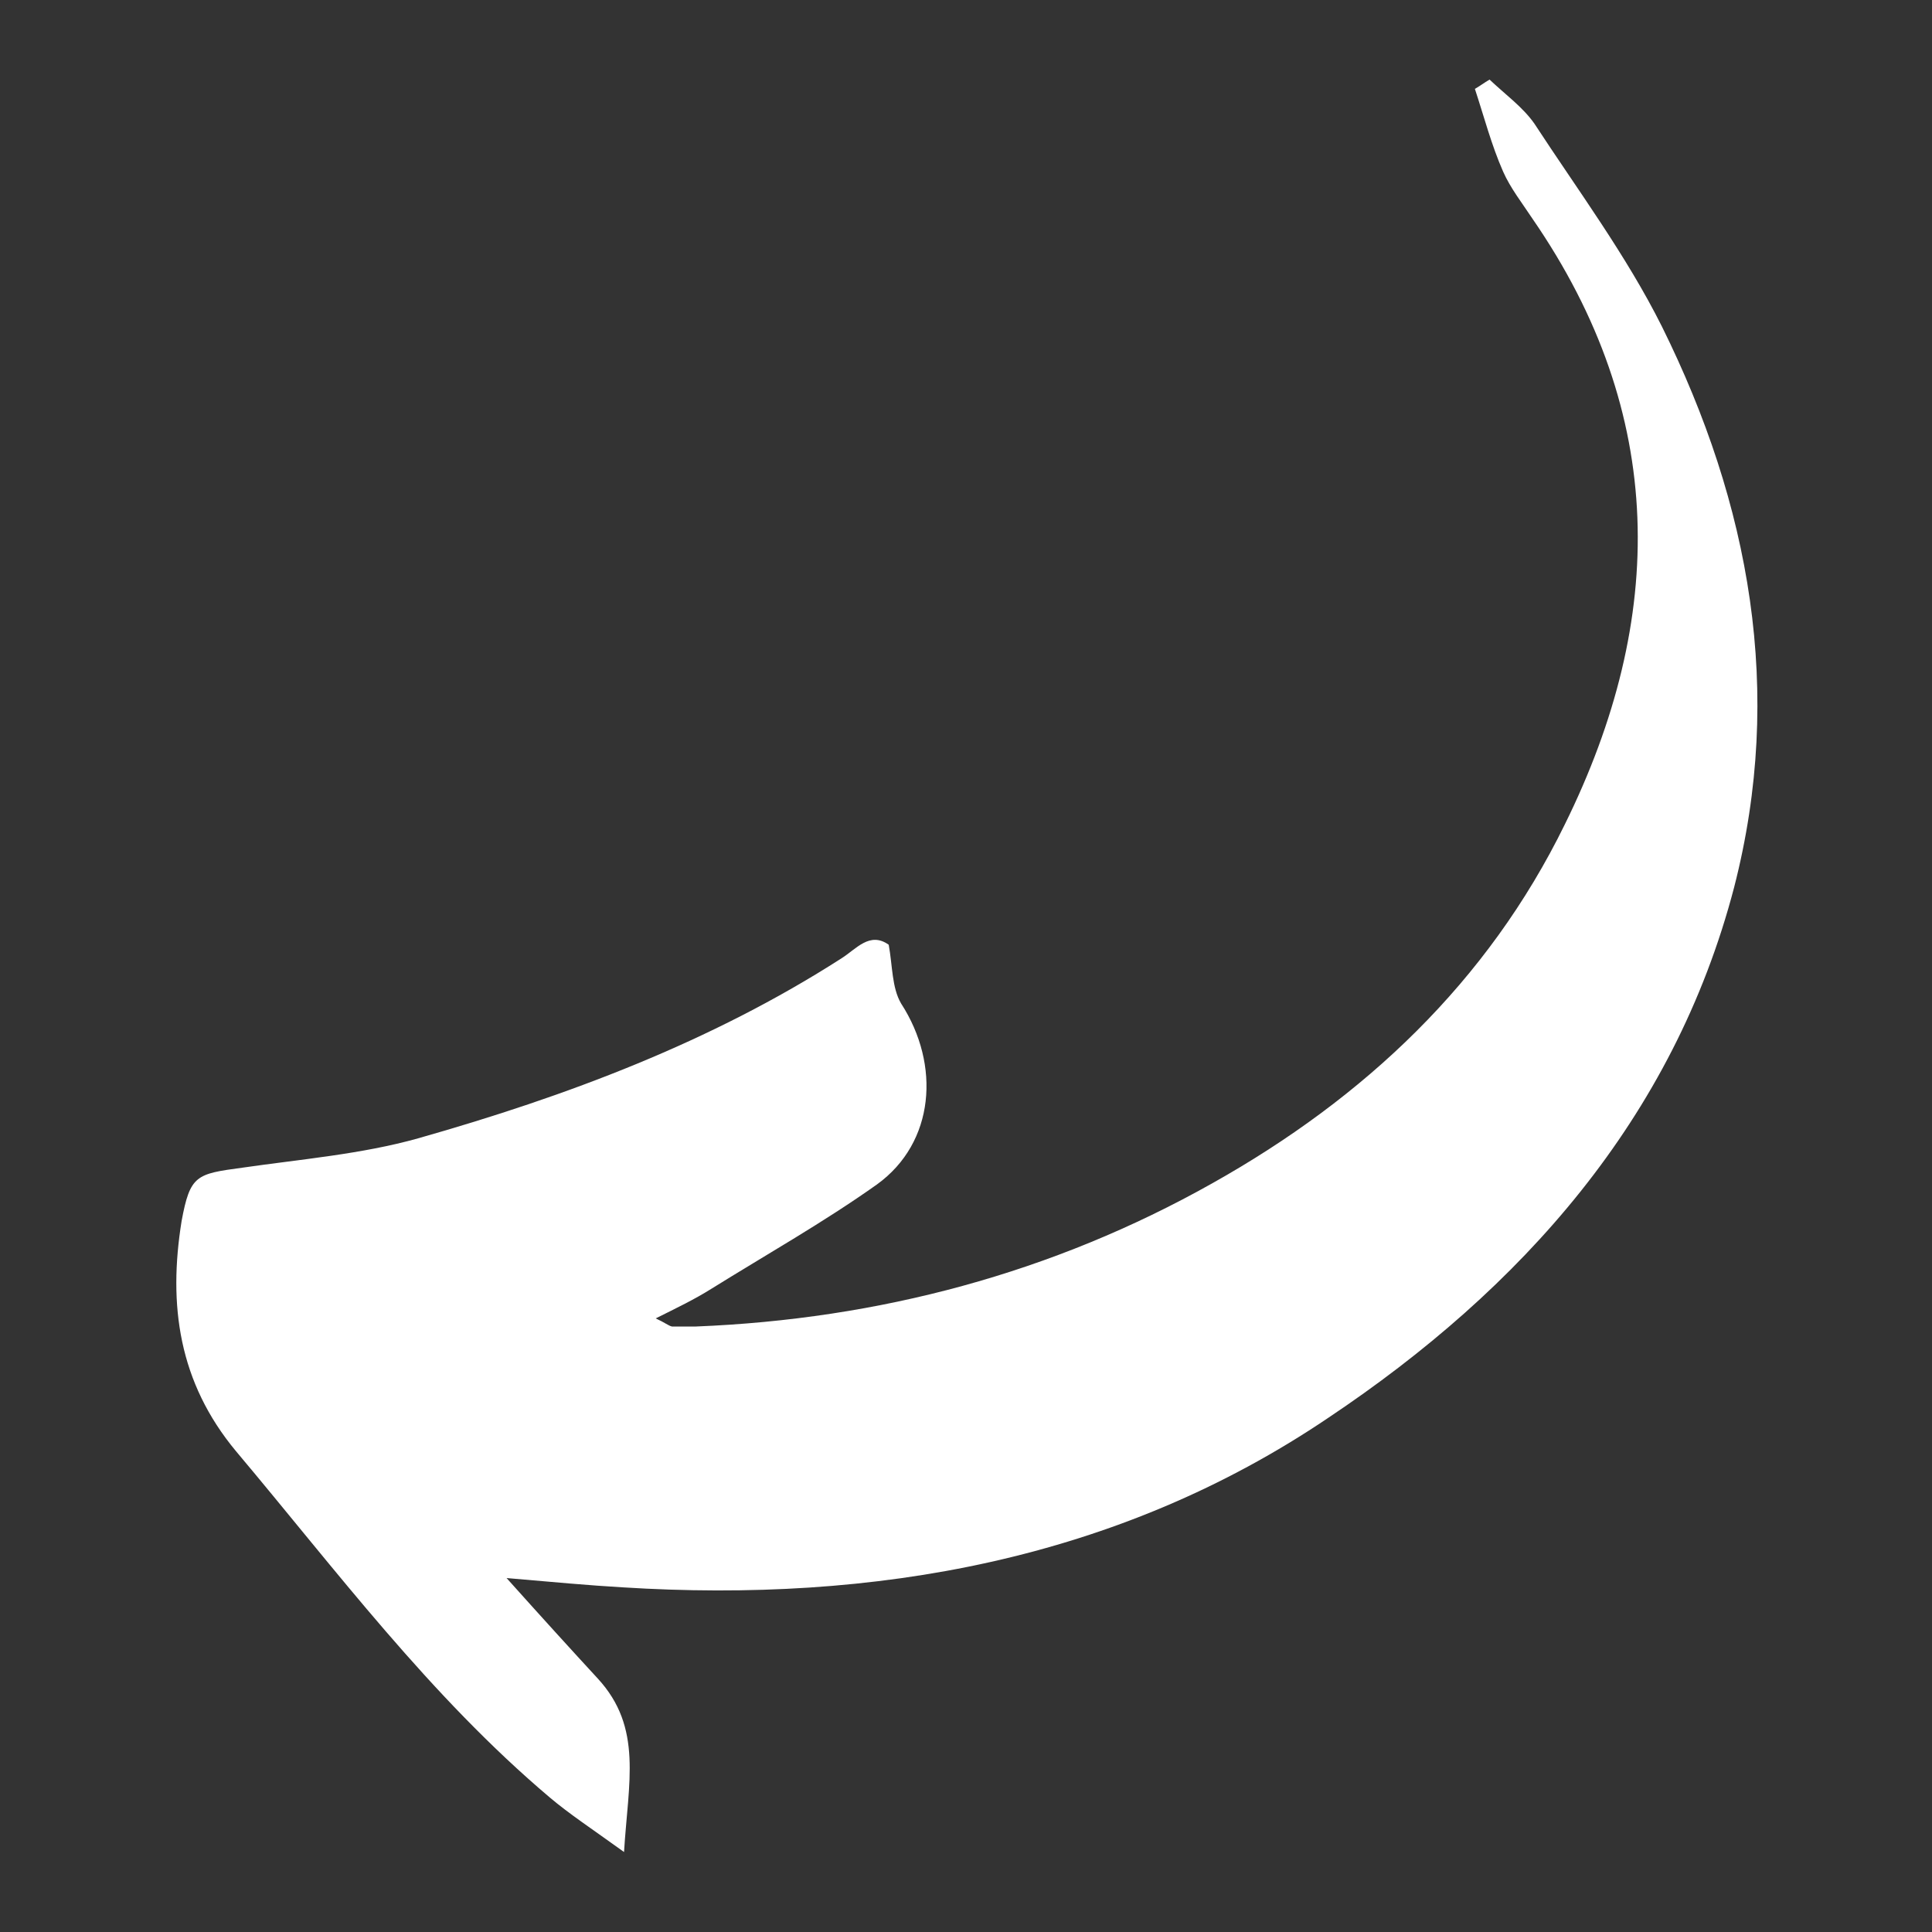 <?xml version="1.0" encoding="utf-8"?>
<!-- Generator: Adobe Illustrator 25.2.0, SVG Export Plug-In . SVG Version: 6.00 Build 0)  -->
<svg version="1.1" id="Layer_1" xmlns="http://www.w3.org/2000/svg" xmlns:xlink="http://www.w3.org/1999/xlink" x="0px" y="0px"
	 viewBox="0 0 500 500" style="enable-background:new 0 0 500 500;" xml:space="preserve">
<rect x="0" y="0" width="500" height="500" fill="#333333" stroke="none"/>
<style type="text/css">
	.st0{fill:#FFFFFF;}
</style>
<g>
	<path class="st0" d="M173.9,343.3c1.9,0,4,0,6.2,0c47.3-1.9,92.3-13.8,133.7-37.1c39.2-22,71.2-52,91.2-92.9
		c26.3-53.3,26.5-106.1-8.4-156.7c-2.7-4.1-5.7-7.9-7.6-12.2c-3-6.8-4.9-14.1-7.3-21.4c1.4-0.8,2.4-1.6,3.8-2.4
		c4,3.8,8.6,7.1,11.6,11.4c11.3,17.3,23.8,34.1,33,52.5c22.8,46,31.7,94.5,18.7,145.1c-15.7,60.1-55.2,104-105,137.3
		c-54.6,36.9-117.5,48-182.7,43.9c-8.6-0.5-17.3-1.3-30-2.4c9.5,10.6,16.6,18.4,23.6,26c11.7,12.7,7.9,26.8,6.8,44.9
		c-8.6-6.2-14.1-9.8-19.2-14.1c-31.1-26.3-55.2-58.7-81.2-89.6C46.2,357.7,43.5,337.7,47,316c2.2-11.9,3.8-12.2,15.7-13.8
		c15.2-2.2,30.9-3.5,45.5-7.6c38.4-10.9,75.8-24.9,109.6-46.6c3.8-2.4,7.3-7,12.2-3.5c1,5.5,0.8,11.1,3.2,15.2
		c10.3,15.9,8.7,36-6.2,46.8c-13.8,9.8-28.7,18.2-43,27.1c-4.3,2.7-8.9,4.9-14.3,7.6C172.1,342.3,173,343.1,173.9,343.3z"/>
</g>
</svg>
